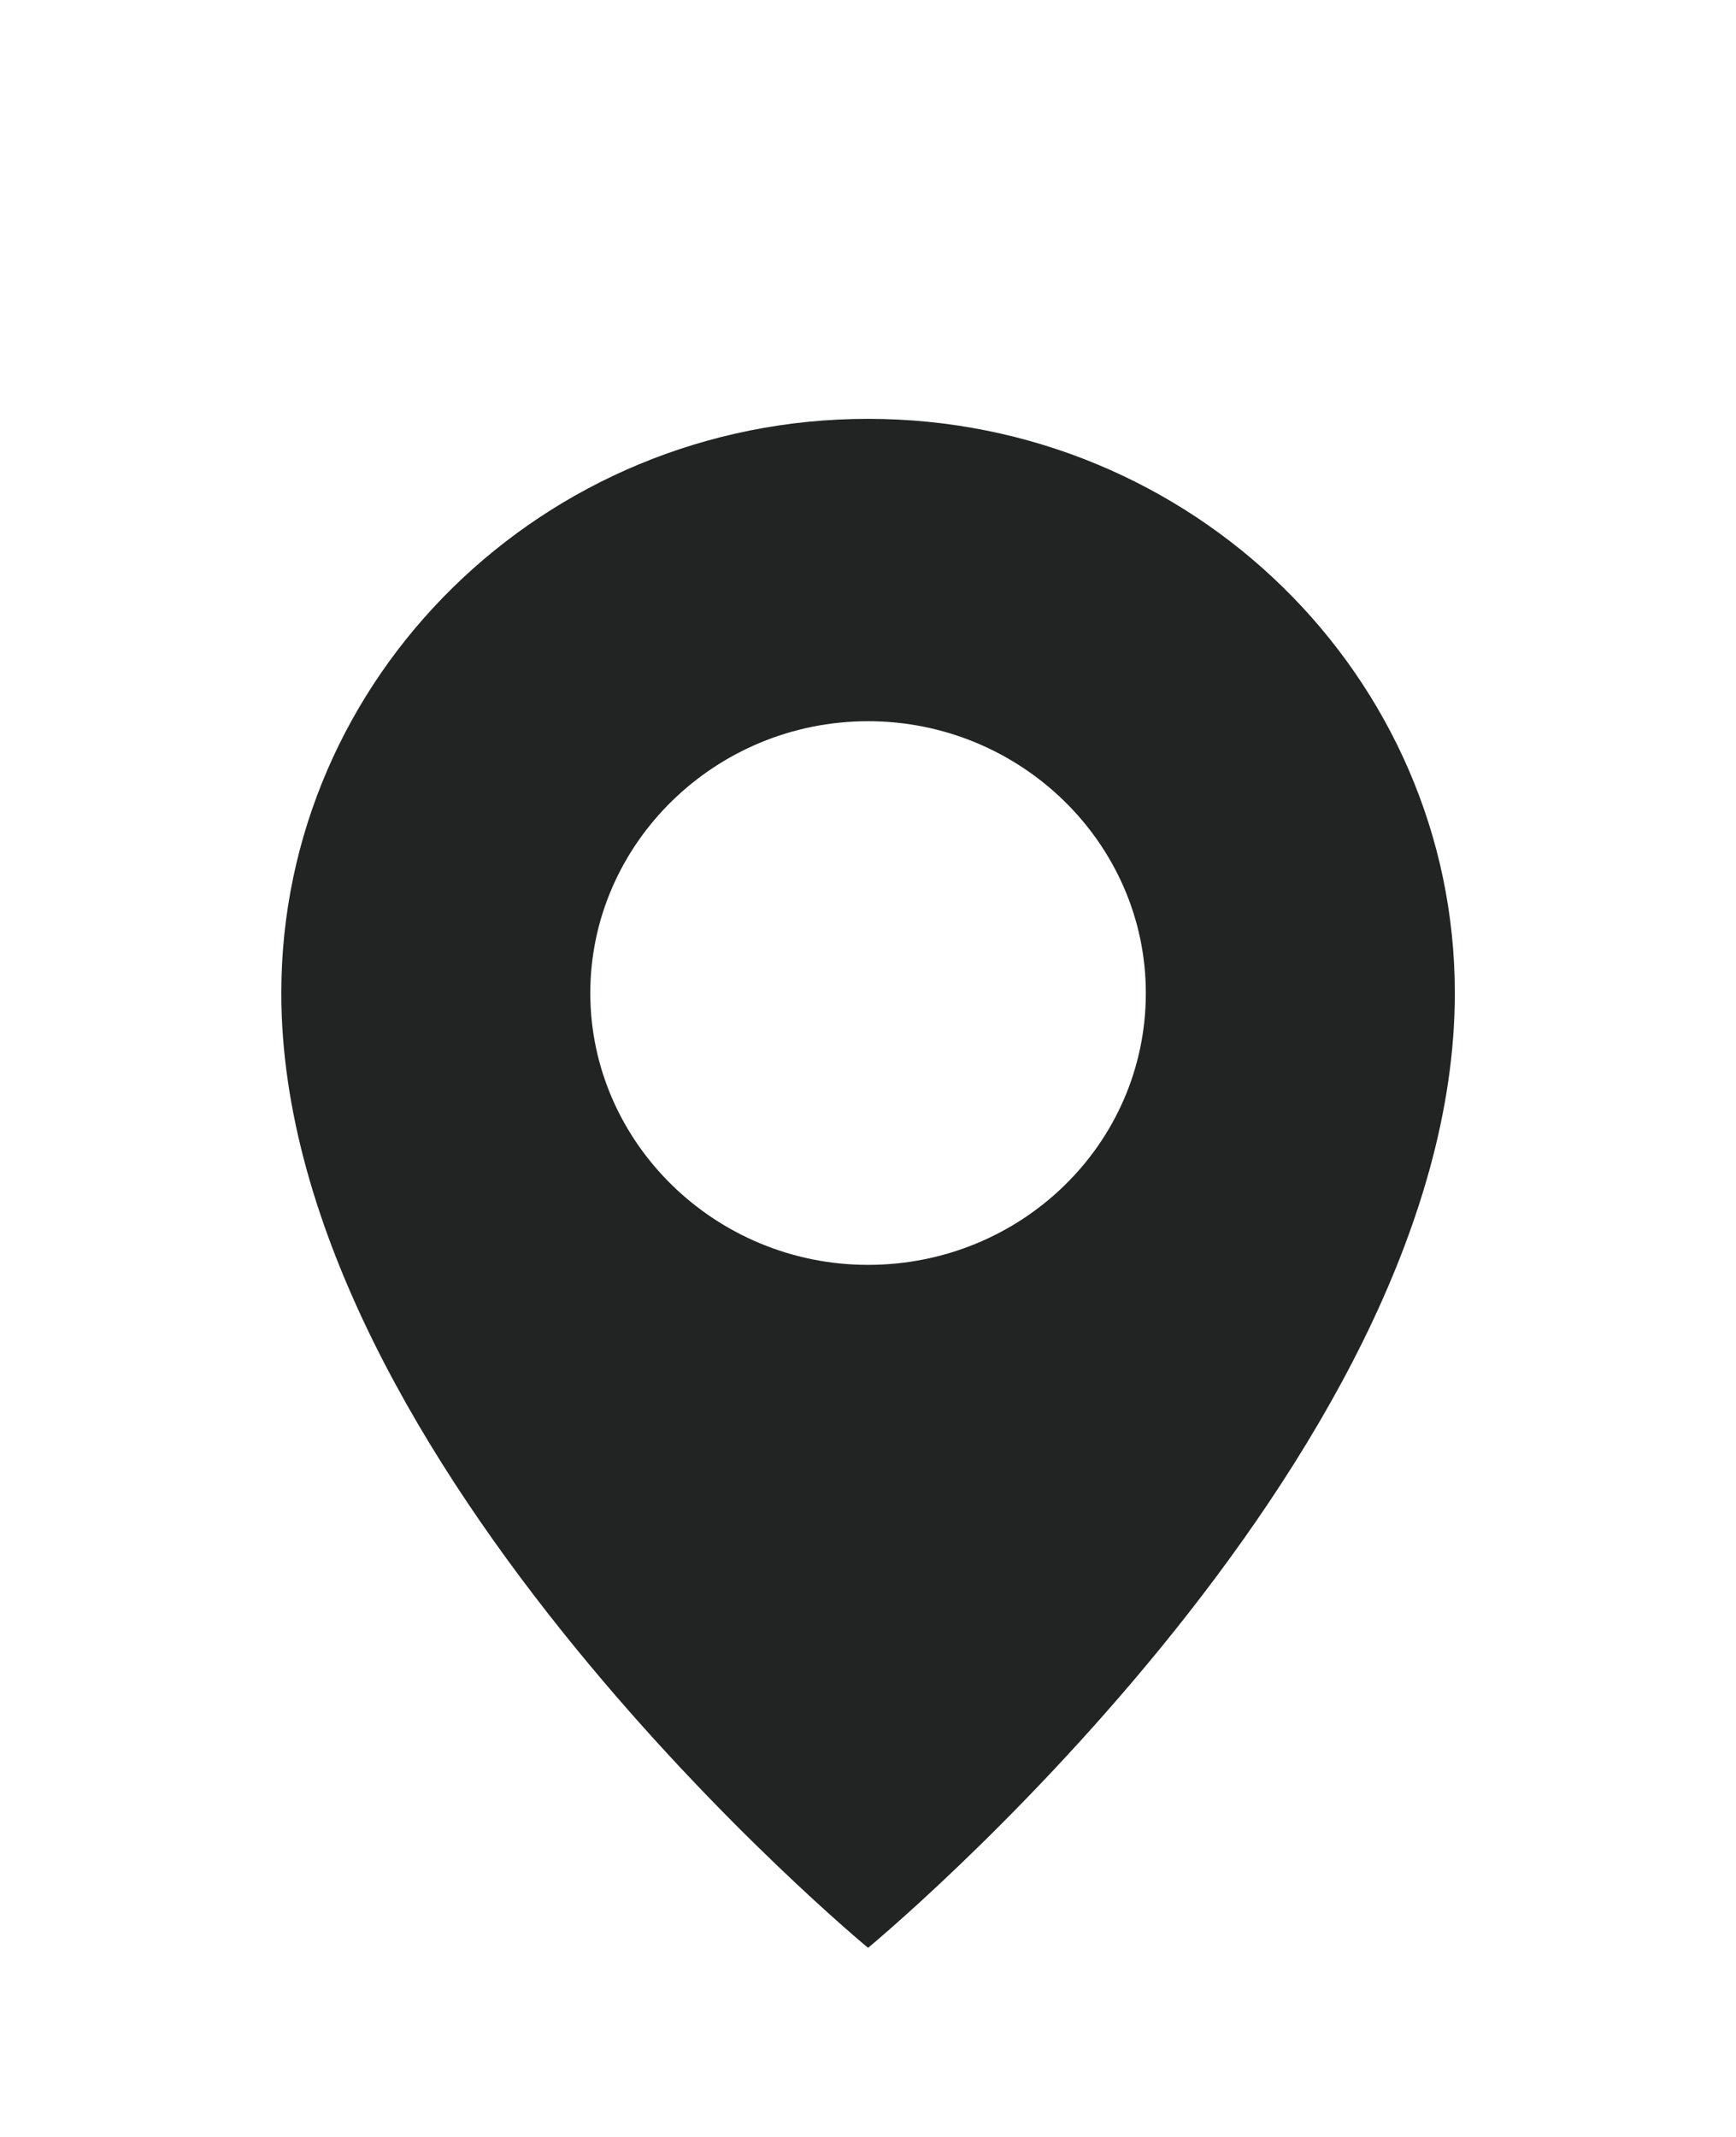 <svg width="26" height="32" viewBox="0 0 26 32" fill="none" xmlns="http://www.w3.org/2000/svg">
<path d="M13.001 6.272C8.139 6.272 4.213 10.139 4.213 14.871C4.213 21.918 13.001 29.168 13.001 29.168C13.001 29.168 21.789 21.918 21.789 14.871C21.789 10.139 17.863 6.272 13.001 6.272ZM13.001 18.941C10.713 18.941 8.841 17.109 8.841 14.871C8.841 12.632 10.713 10.8 13.001 10.8C15.289 10.8 17.161 12.632 17.161 14.871C17.161 17.135 15.289 18.941 13.001 18.941Z" fill="#222424"/>
</svg>
